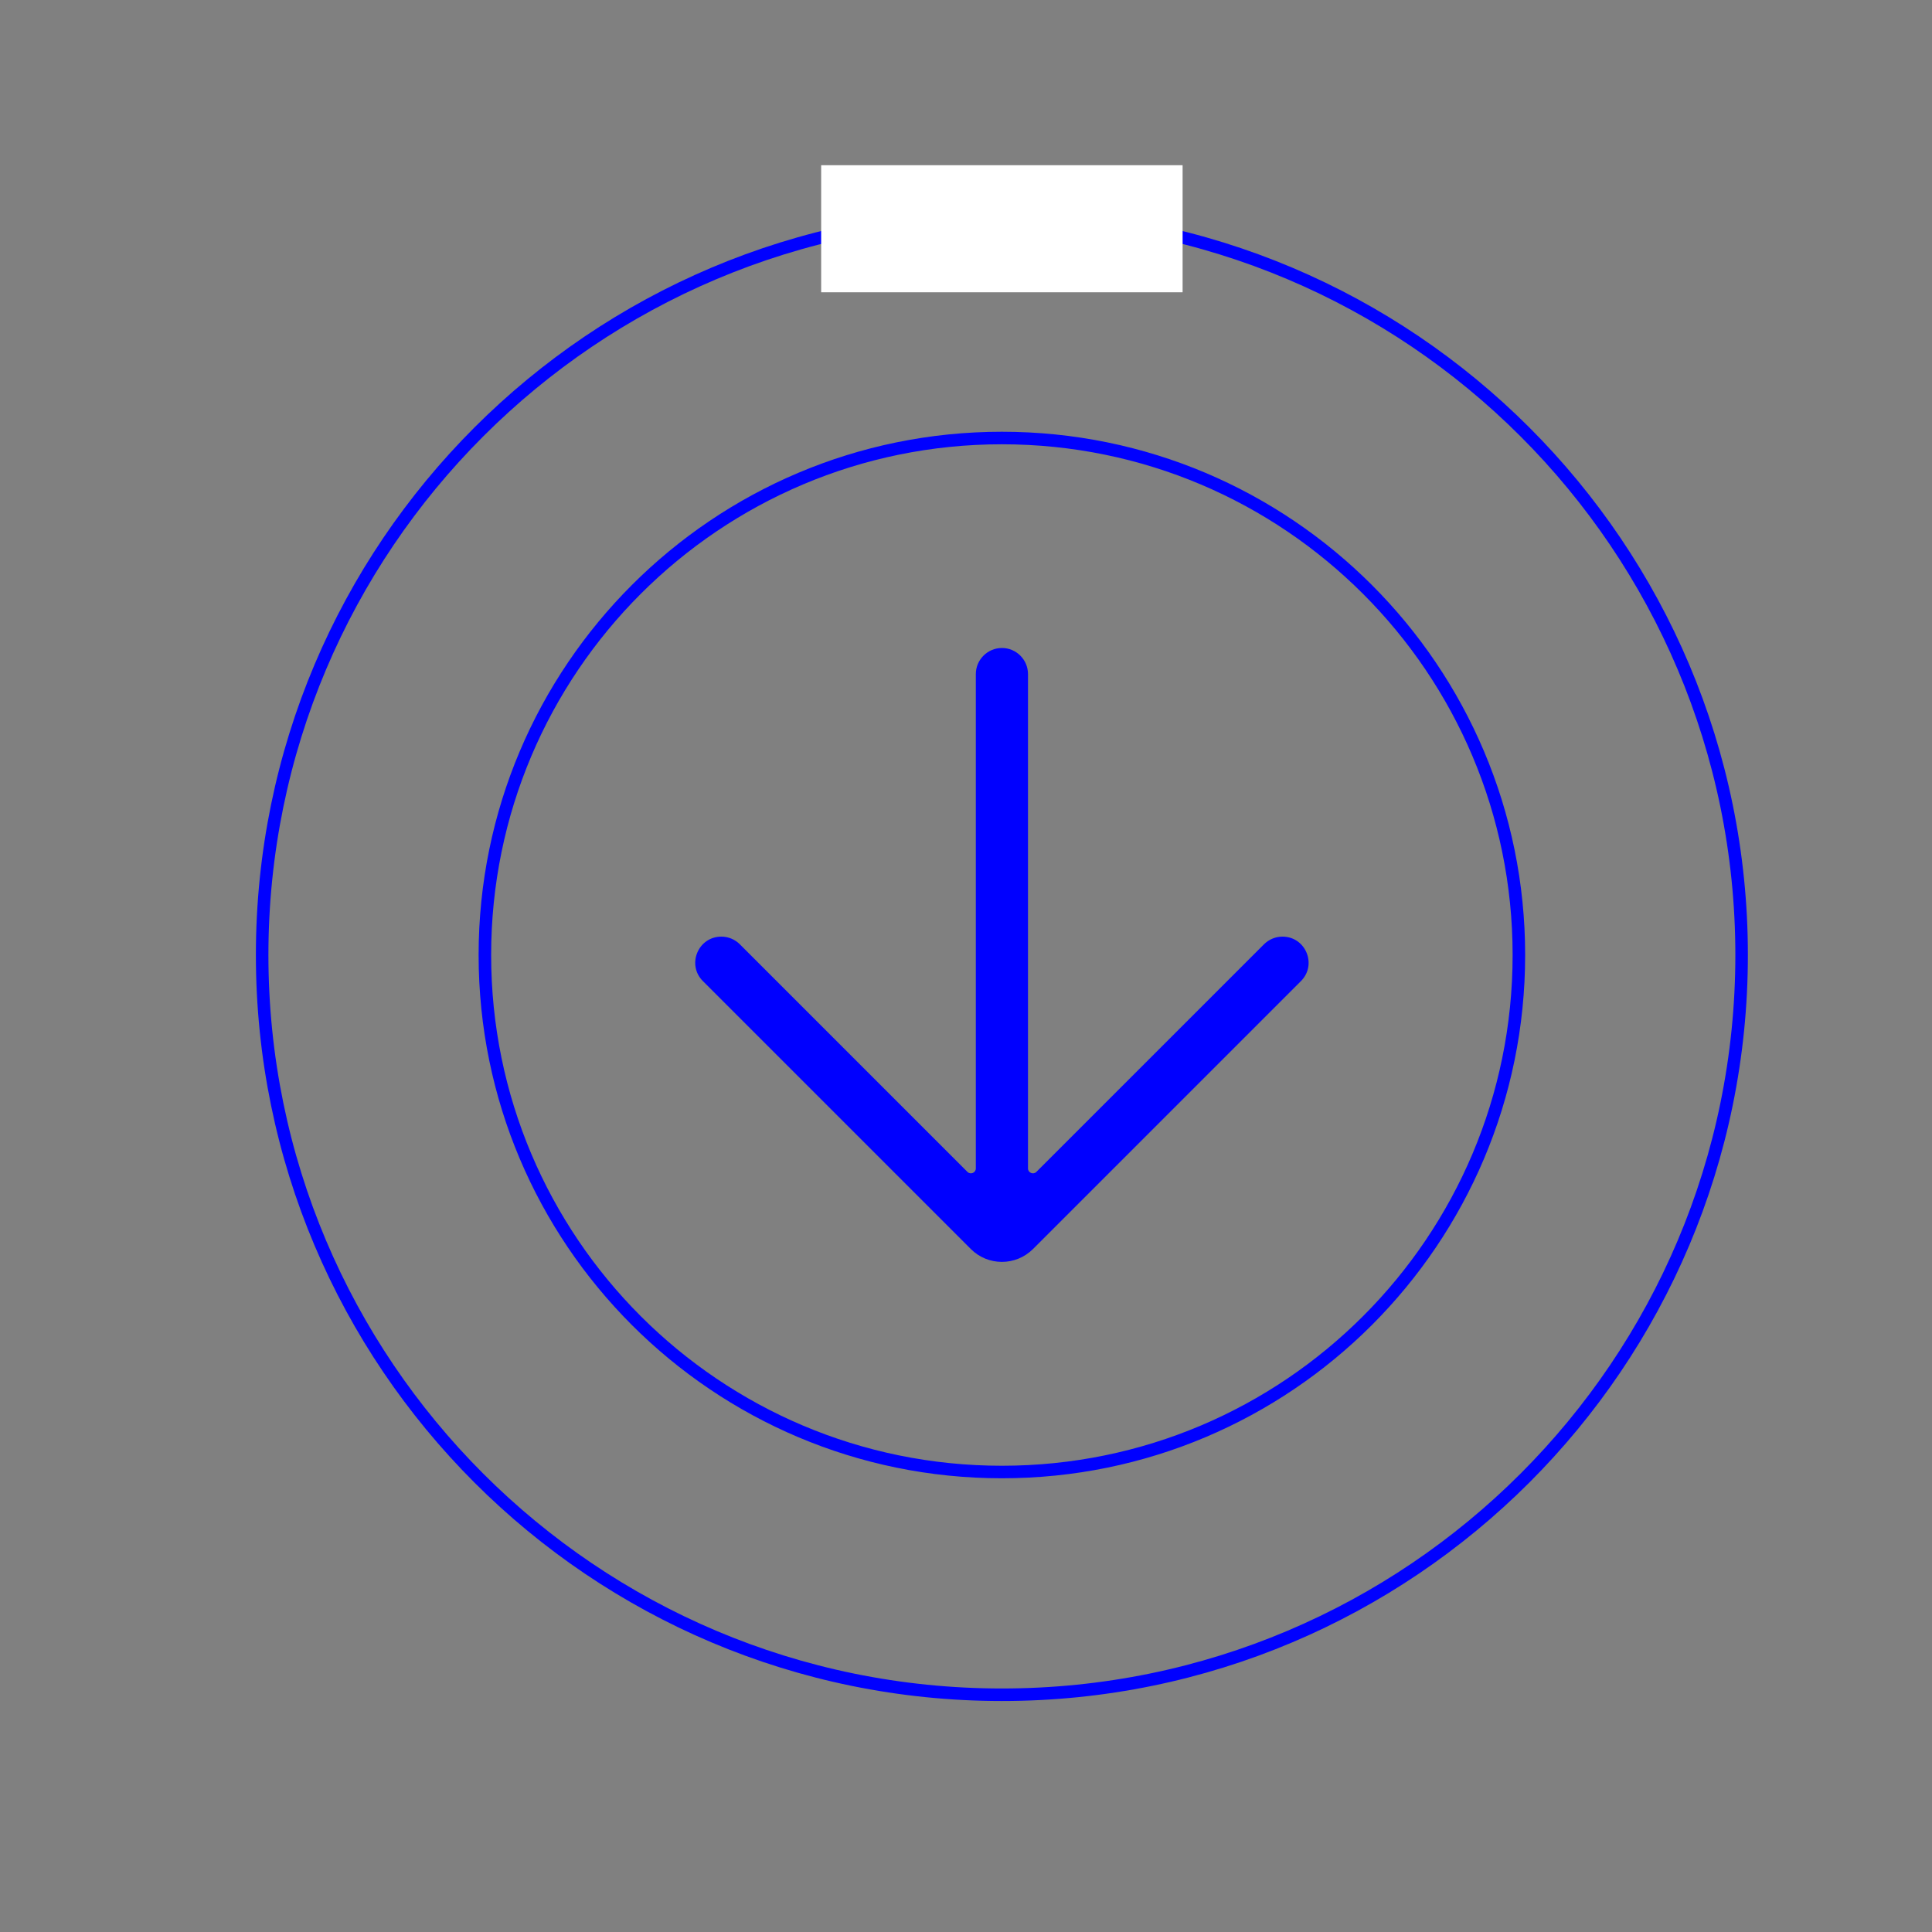 <?xml version="1.0" encoding="UTF-8"?>
<svg id="Layer_1" xmlns="http://www.w3.org/2000/svg" version="1.1" viewBox="0 0 3500 3500">
  <rect x="0" y="0" width="3500" height="3500" fill="#808080" stroke="none"/>
  <!-- Generator: Adobe Illustrator 29.1.0, SVG Export Plug-In . SVG Version: 2.1.0 Build 142)  -->
  <defs>
    <style>
      .st0, .st1 {
        fill: none;
      }

      .st1 {
        stroke: blue;
        stroke-width: 22.7px;
      }

      .st2 {
        fill: blue;
      }

      .st3 {
        fill: #fff;
      }
    </style>
  </defs>
  <path class="st1" d="M1815,2666.7c517.3,0,936.6-419.3,936.6-936.6s-419.3-936.6-936.6-936.6-936.6,419.4-936.6,936.6,419.3,936.6,936.6,936.6Z"/>
  <path class="st2" d="M2323.3,1696.8h0c-12.5,0-24.5,5-33.4,13.8l-412.4,412.4c-5.6,5.6-15.2,1.6-15.2-6.3v-895.5c0-26.1-21.2-47.3-47.2-47.3s-47.3,21.2-47.3,47.3v895.5c0,7.9-9.6,11.9-15.2,6.3l-412.4-412.4c-8.8-8.8-20.9-13.8-33.4-13.8-42.1,0-63.2,50.9-33.4,80.6l485.3,485.3c31.1,31.1,81.5,31.1,112.7,0l485.3-485.3c29.8-29.7,8.7-80.6-33.4-80.6"/>
  <path class="st1" d="M1815,3070.2c740.1,0,1340.1-600,1340.1-1340.1S2555.1,390,1815,390,474.9,990,474.9,1730.1s600,1340.1,1340.1,1340.1Z"/>
  <rect class="st0" x="438.8" y="299.3" width="2752.4" height="2807"/>
  <rect class="st3" x="1487.6" y="299.3" width="654.8" height="230.2"/>
</svg>